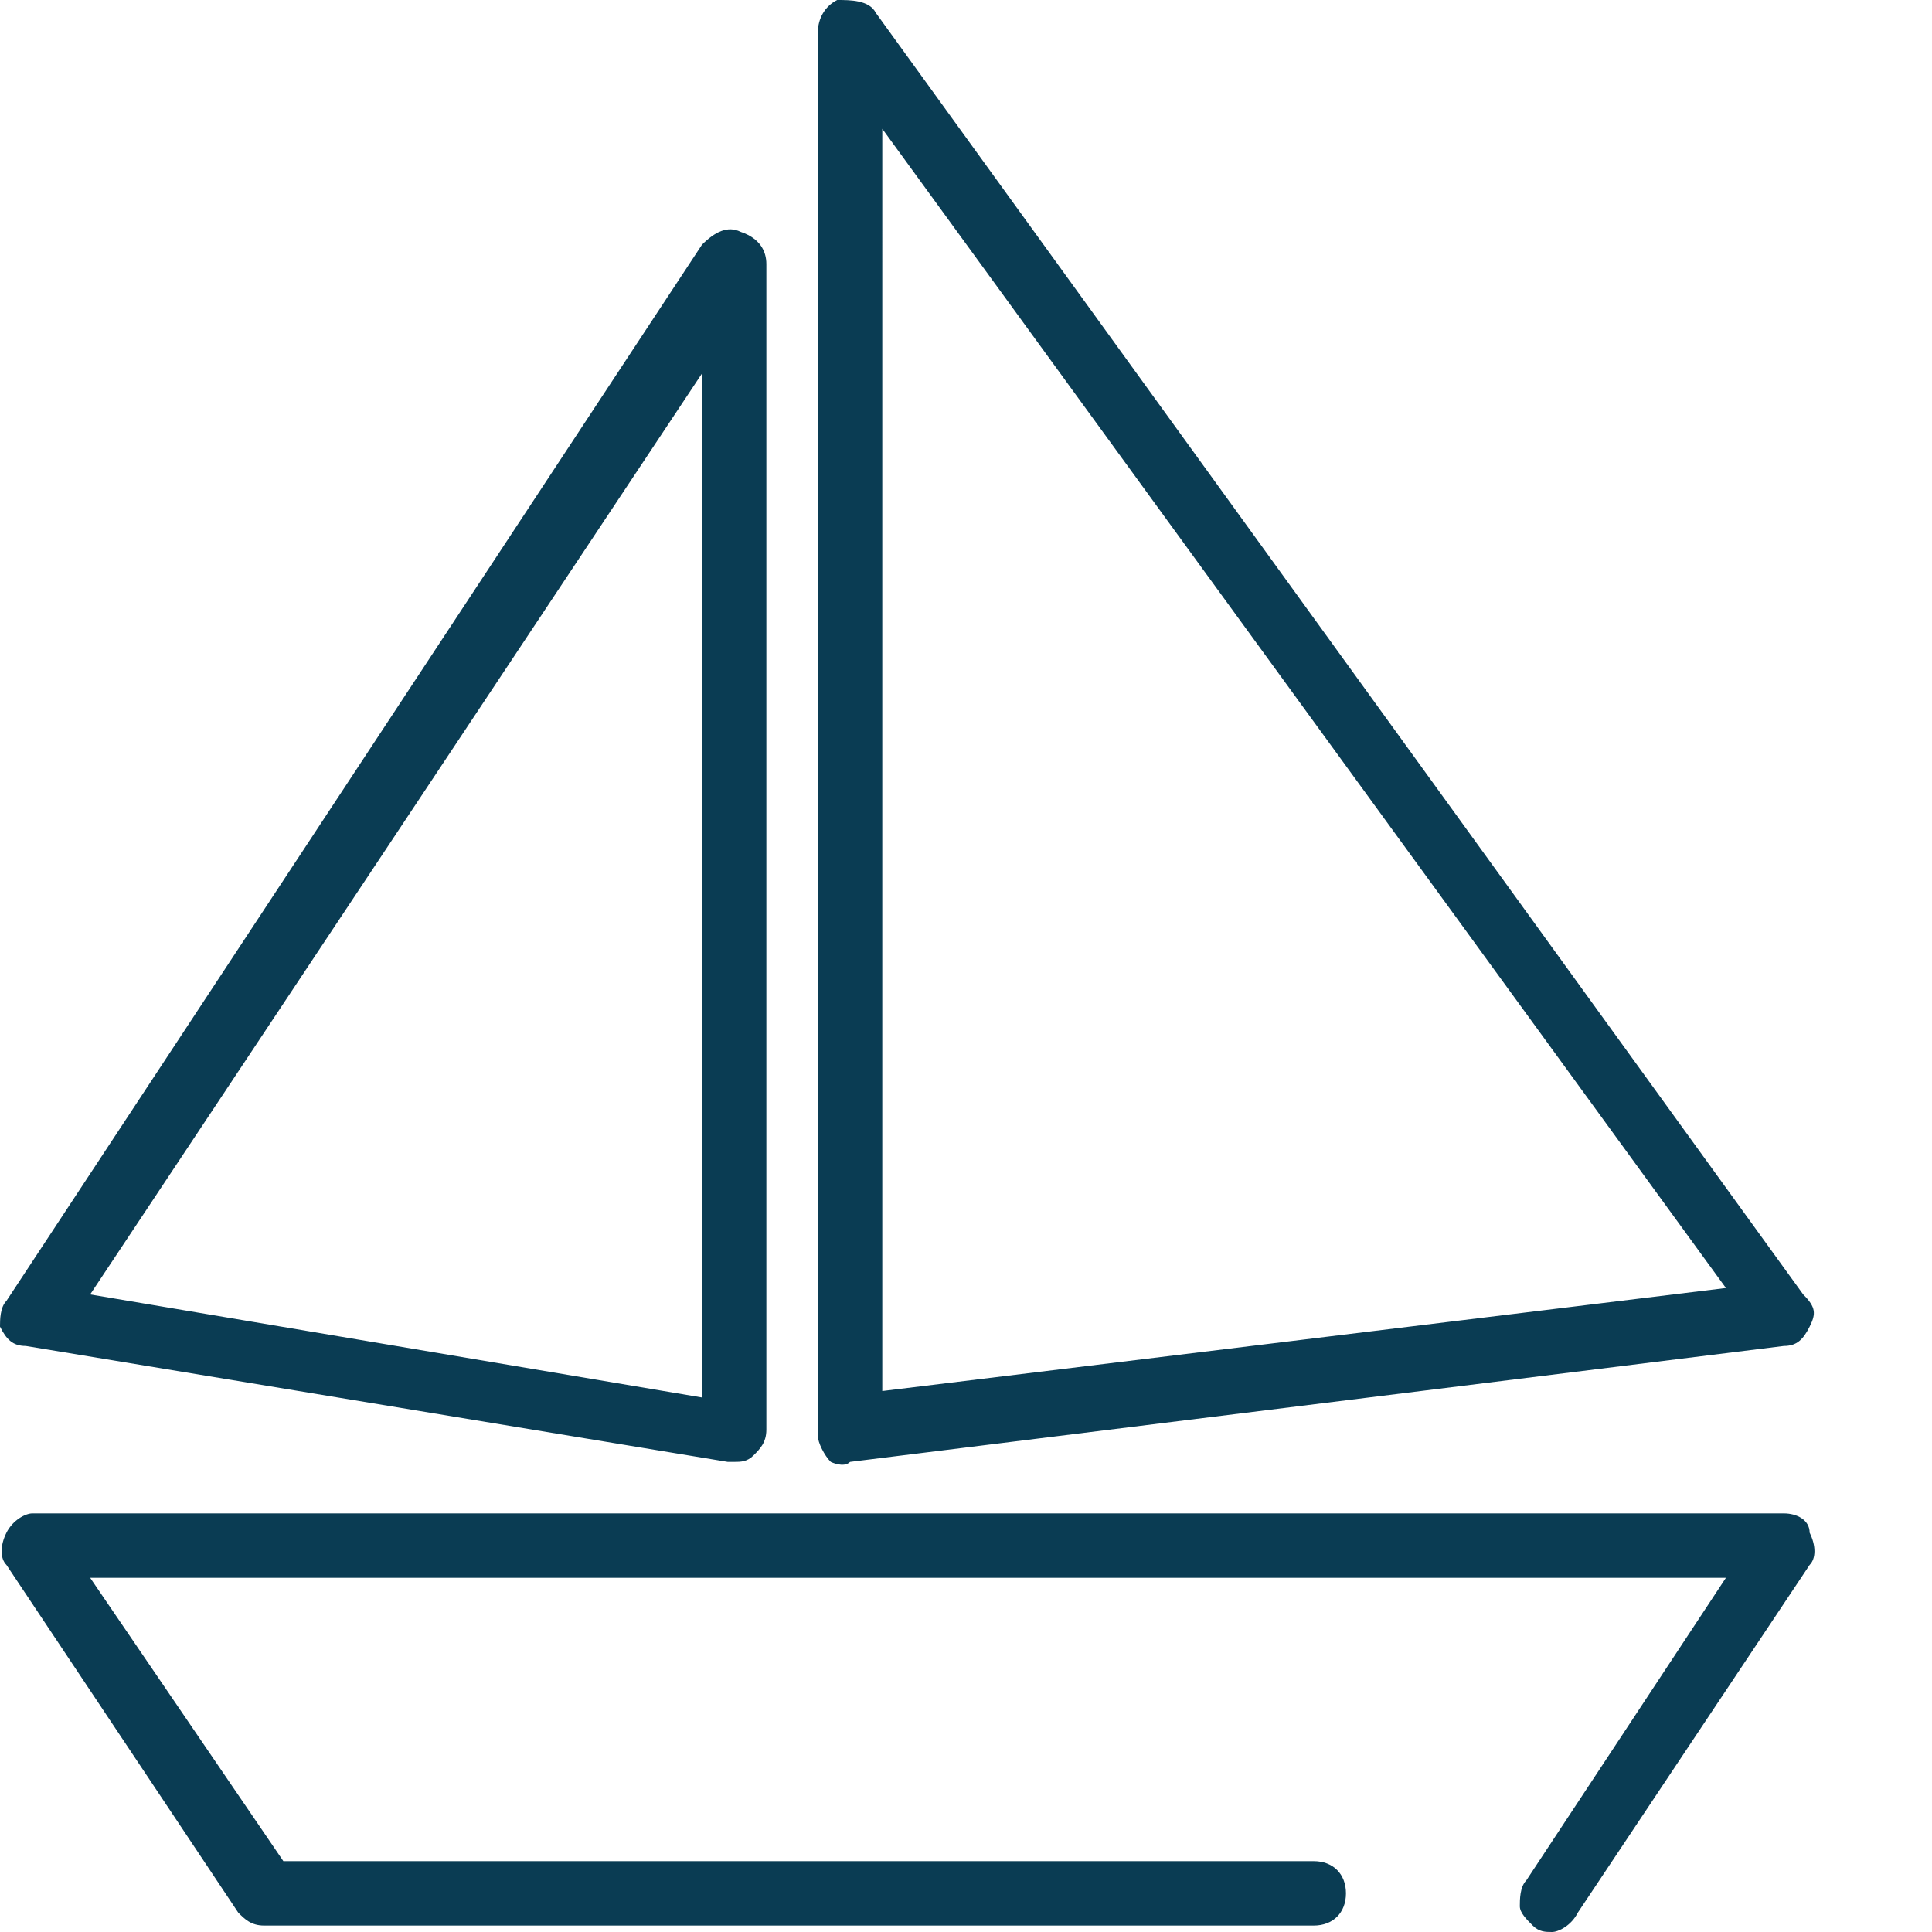 <?xml version="1.0" encoding="utf-8"?>
<!-- Generator: Adobe Illustrator 27.1.1, SVG Export Plug-In . SVG Version: 6.00 Build 0)  -->
<svg version="1.1" id="Layer_1" xmlns="http://www.w3.org/2000/svg" xmlns:xlink="http://www.w3.org/1999/xlink" x="0px" y="0px"
	 width="30px" height="30px" viewBox="0 0 30 30" style="enable-background:new 0 0 30 30;" xml:space="preserve">
<style type="text/css">
	.st0{fill:#0A3C53;}
</style>
<g id="Icon_x2F_Boat">
	<g id="nyl_retirement_rgb" transform="translate(-0, 0)">
		<path id="Shape" class="st0" d="M24.1,30c-0.1,0-0.2,0-0.3-0.1c-0.1-0.1-0.2-0.2-0.2-0.3c0-0.1,0-0.3,0.1-0.4l3.1-4.7H1.4l3,4.4
			h16c0.3,0,0.5,0.2,0.5,0.5s-0.2,0.5-0.5,0.5H4.1c-0.2,0-0.3-0.1-0.4-0.2l-3.6-5.4C0,24.2,0,24,0.1,23.8s0.3-0.3,0.4-0.3h27.2
			c0.2,0,0.4,0.1,0.4,0.3c0.1,0.2,0.1,0.4,0,0.5l-3.6,5.4C24.4,29.9,24.2,30,24.1,30z M13.2,22.7l14.5-1.8c0.2,0,0.3-0.1,0.4-0.3
			c0.1-0.2,0.1-0.3-0.1-0.5L13.6,0.2C13.5,0,13.2,0,13,0c-0.2,0.1-0.3,0.3-0.3,0.5v21.8c0,0.1,0.1,0.3,0.2,0.4
			C12.9,22.7,13.1,22.8,13.2,22.7L13.2,22.7z M26.8,20l-13.1,1.6V2L26.8,20z M11.7,22.6c0.1-0.1,0.2-0.2,0.2-0.4V4.1
			c0-0.2-0.1-0.4-0.4-0.5c-0.2-0.1-0.4,0-0.6,0.2L0.1,20.2C0,20.3,0,20.5,0,20.6c0.1,0.2,0.2,0.3,0.4,0.3l10.9,1.8h0.1
			C11.5,22.7,11.6,22.7,11.7,22.6L11.7,22.6z M10.9,5.8v15.9l-9.5-1.6L10.9,5.8z"/>
	</g>
</g>
</svg>
